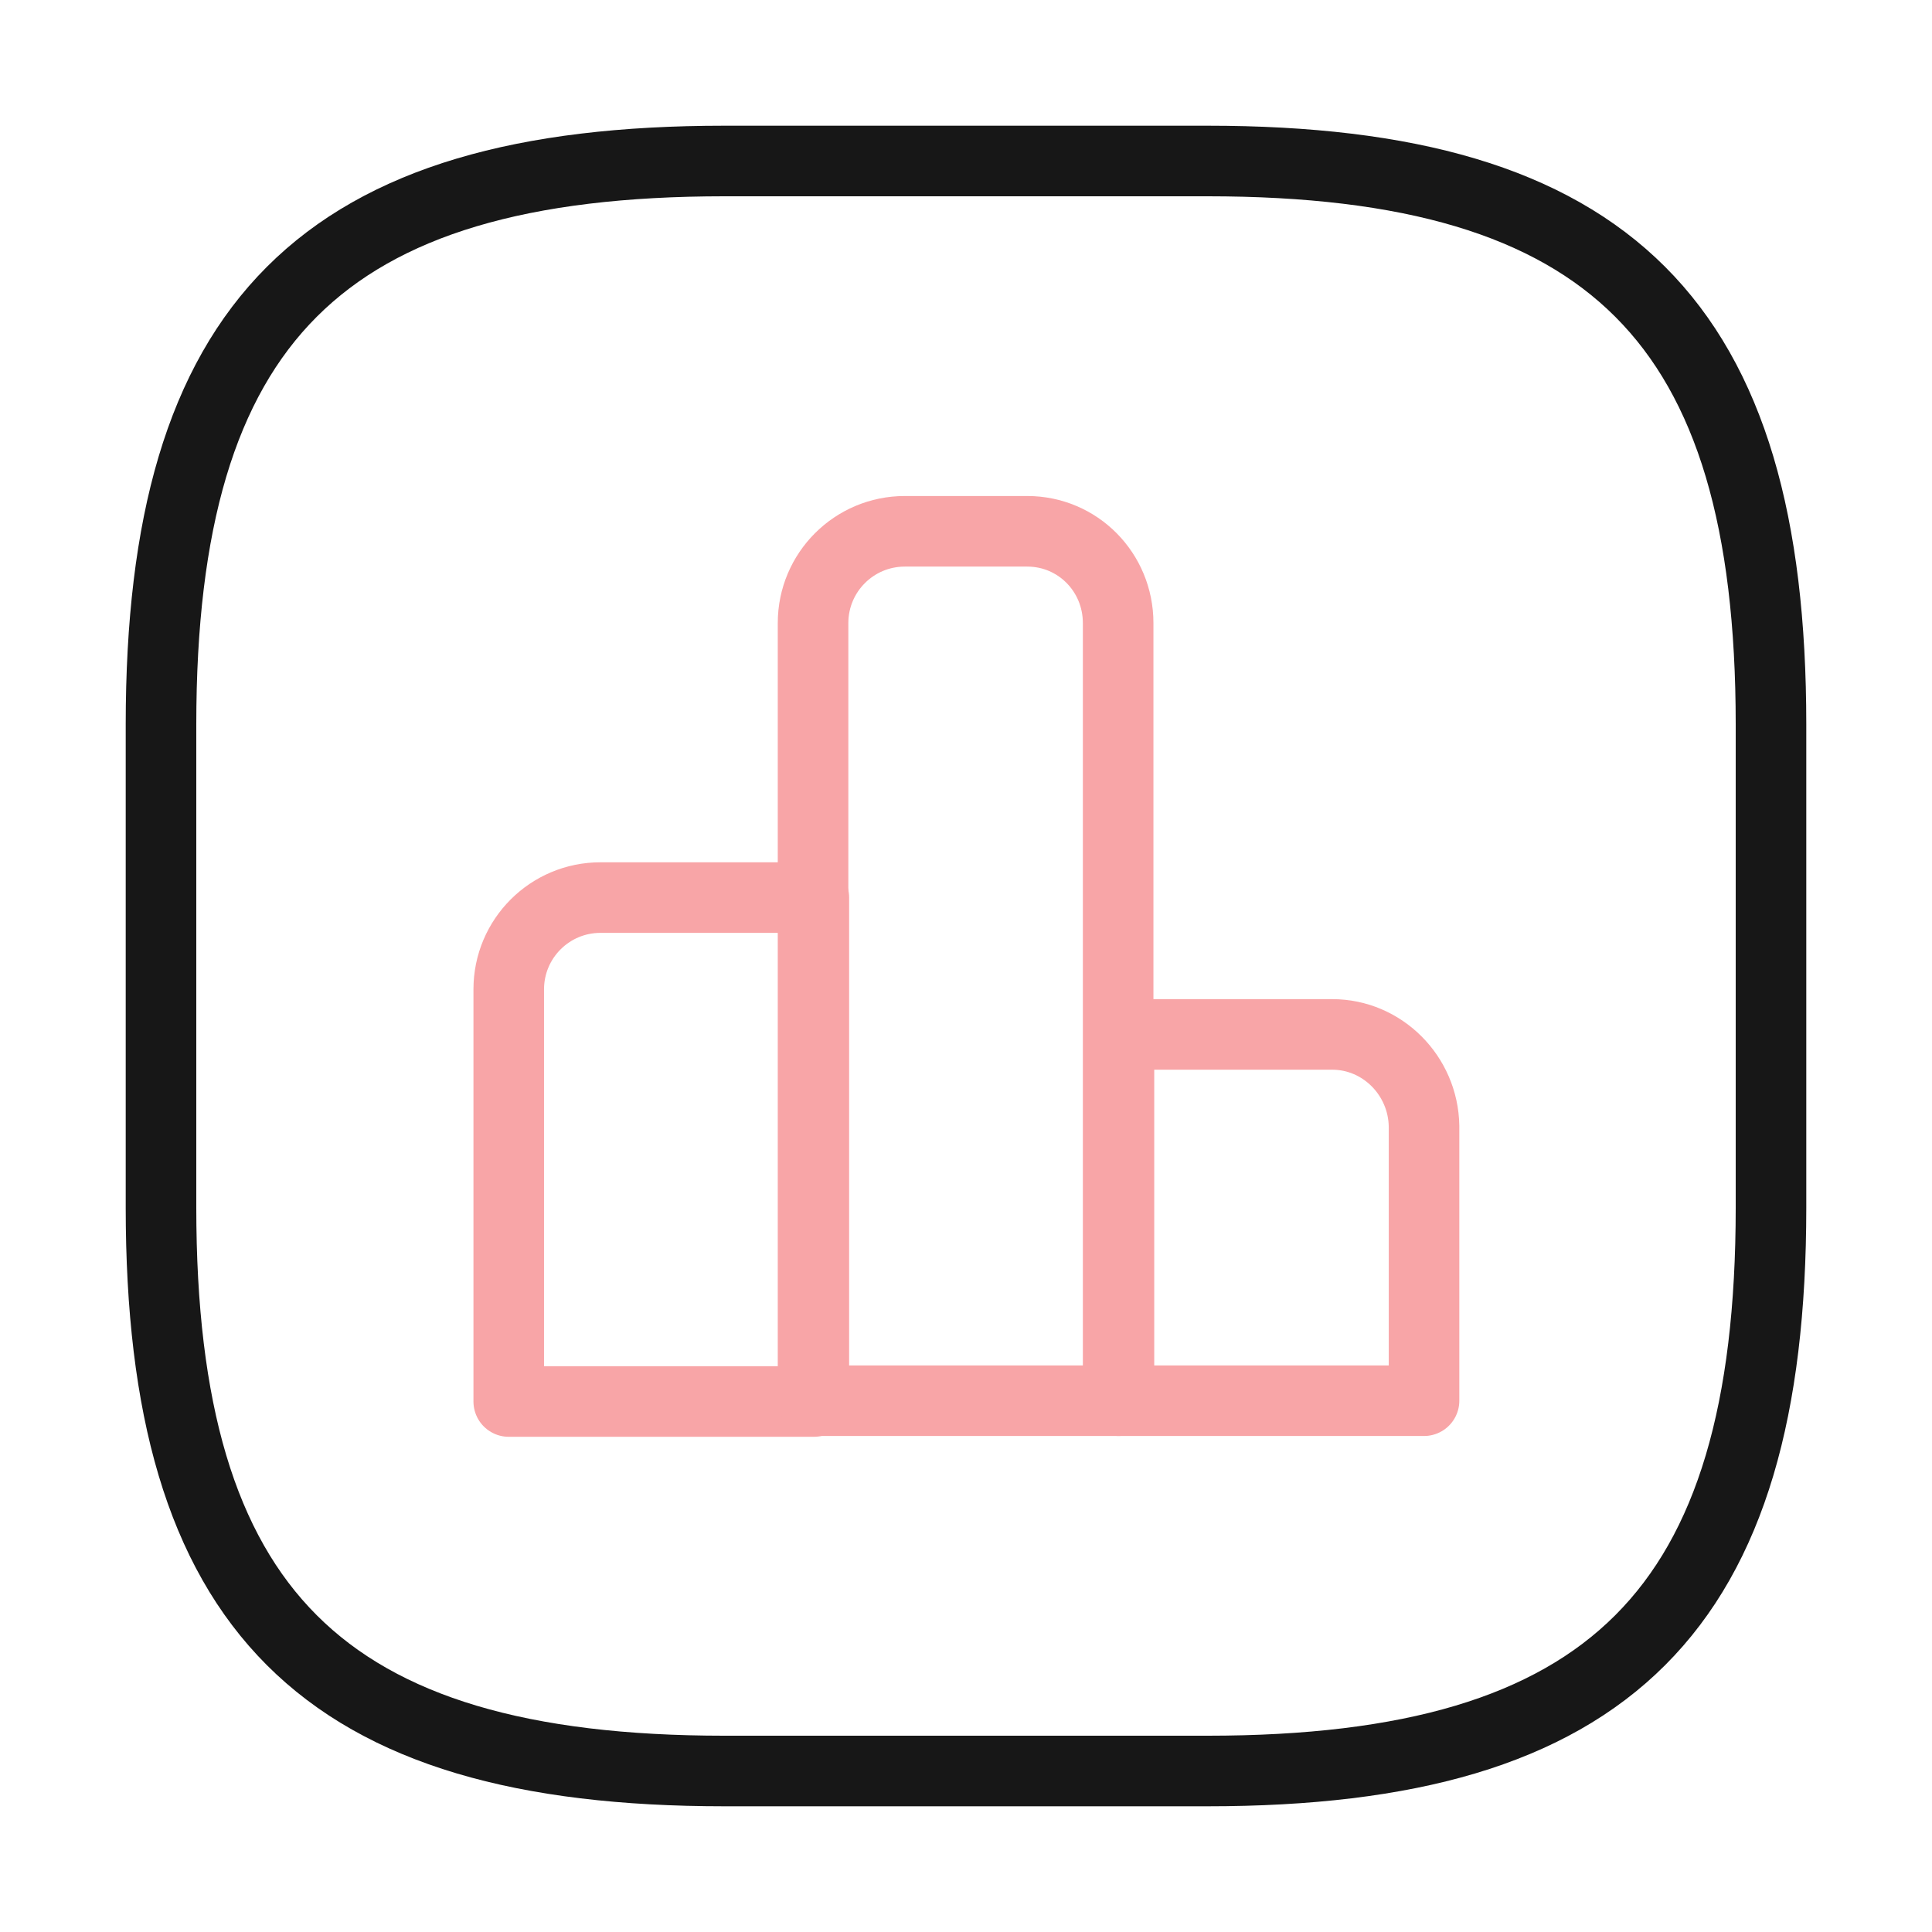 <svg width="219" height="219" viewBox="0 0 219 219" fill="none" xmlns="http://www.w3.org/2000/svg">
<g opacity="0.4">
<path d="M92.252 101.744H68.071C62.322 101.744 57.668 106.397 57.668 112.146V158.866H92.252V101.744V101.744Z" stroke="#EE1D23" stroke-width="8" stroke-miterlimit="10" stroke-linecap="round" stroke-linejoin="round"/>
<path d="M116.436 60.225H102.566C96.817 60.225 92.163 64.879 92.163 70.627V158.775H126.747V70.627C126.747 64.879 122.185 60.225 116.436 60.225Z" stroke="#EE1D23" stroke-width="8" stroke-miterlimit="10" stroke-linecap="round" stroke-linejoin="round"/>
<path d="M151.018 117.256H126.837V158.775H161.42V127.659C161.329 121.91 156.675 117.256 151.018 117.256Z" stroke="#EE1D23" stroke-width="8" stroke-miterlimit="10" stroke-linecap="round" stroke-linejoin="round"/>
</g>
<path d="M82.125 200.75H136.875C182.5 200.75 200.75 182.5 200.75 136.875V82.125C200.75 36.5 182.5 18.25 136.875 18.25H82.125C36.5 18.25 18.25 36.5 18.25 82.125V136.875C18.25 182.5 36.5 200.75 82.125 200.75Z" stroke="#171717" stroke-width="8" stroke-linecap="round" stroke-linejoin="round"/>
</svg>
